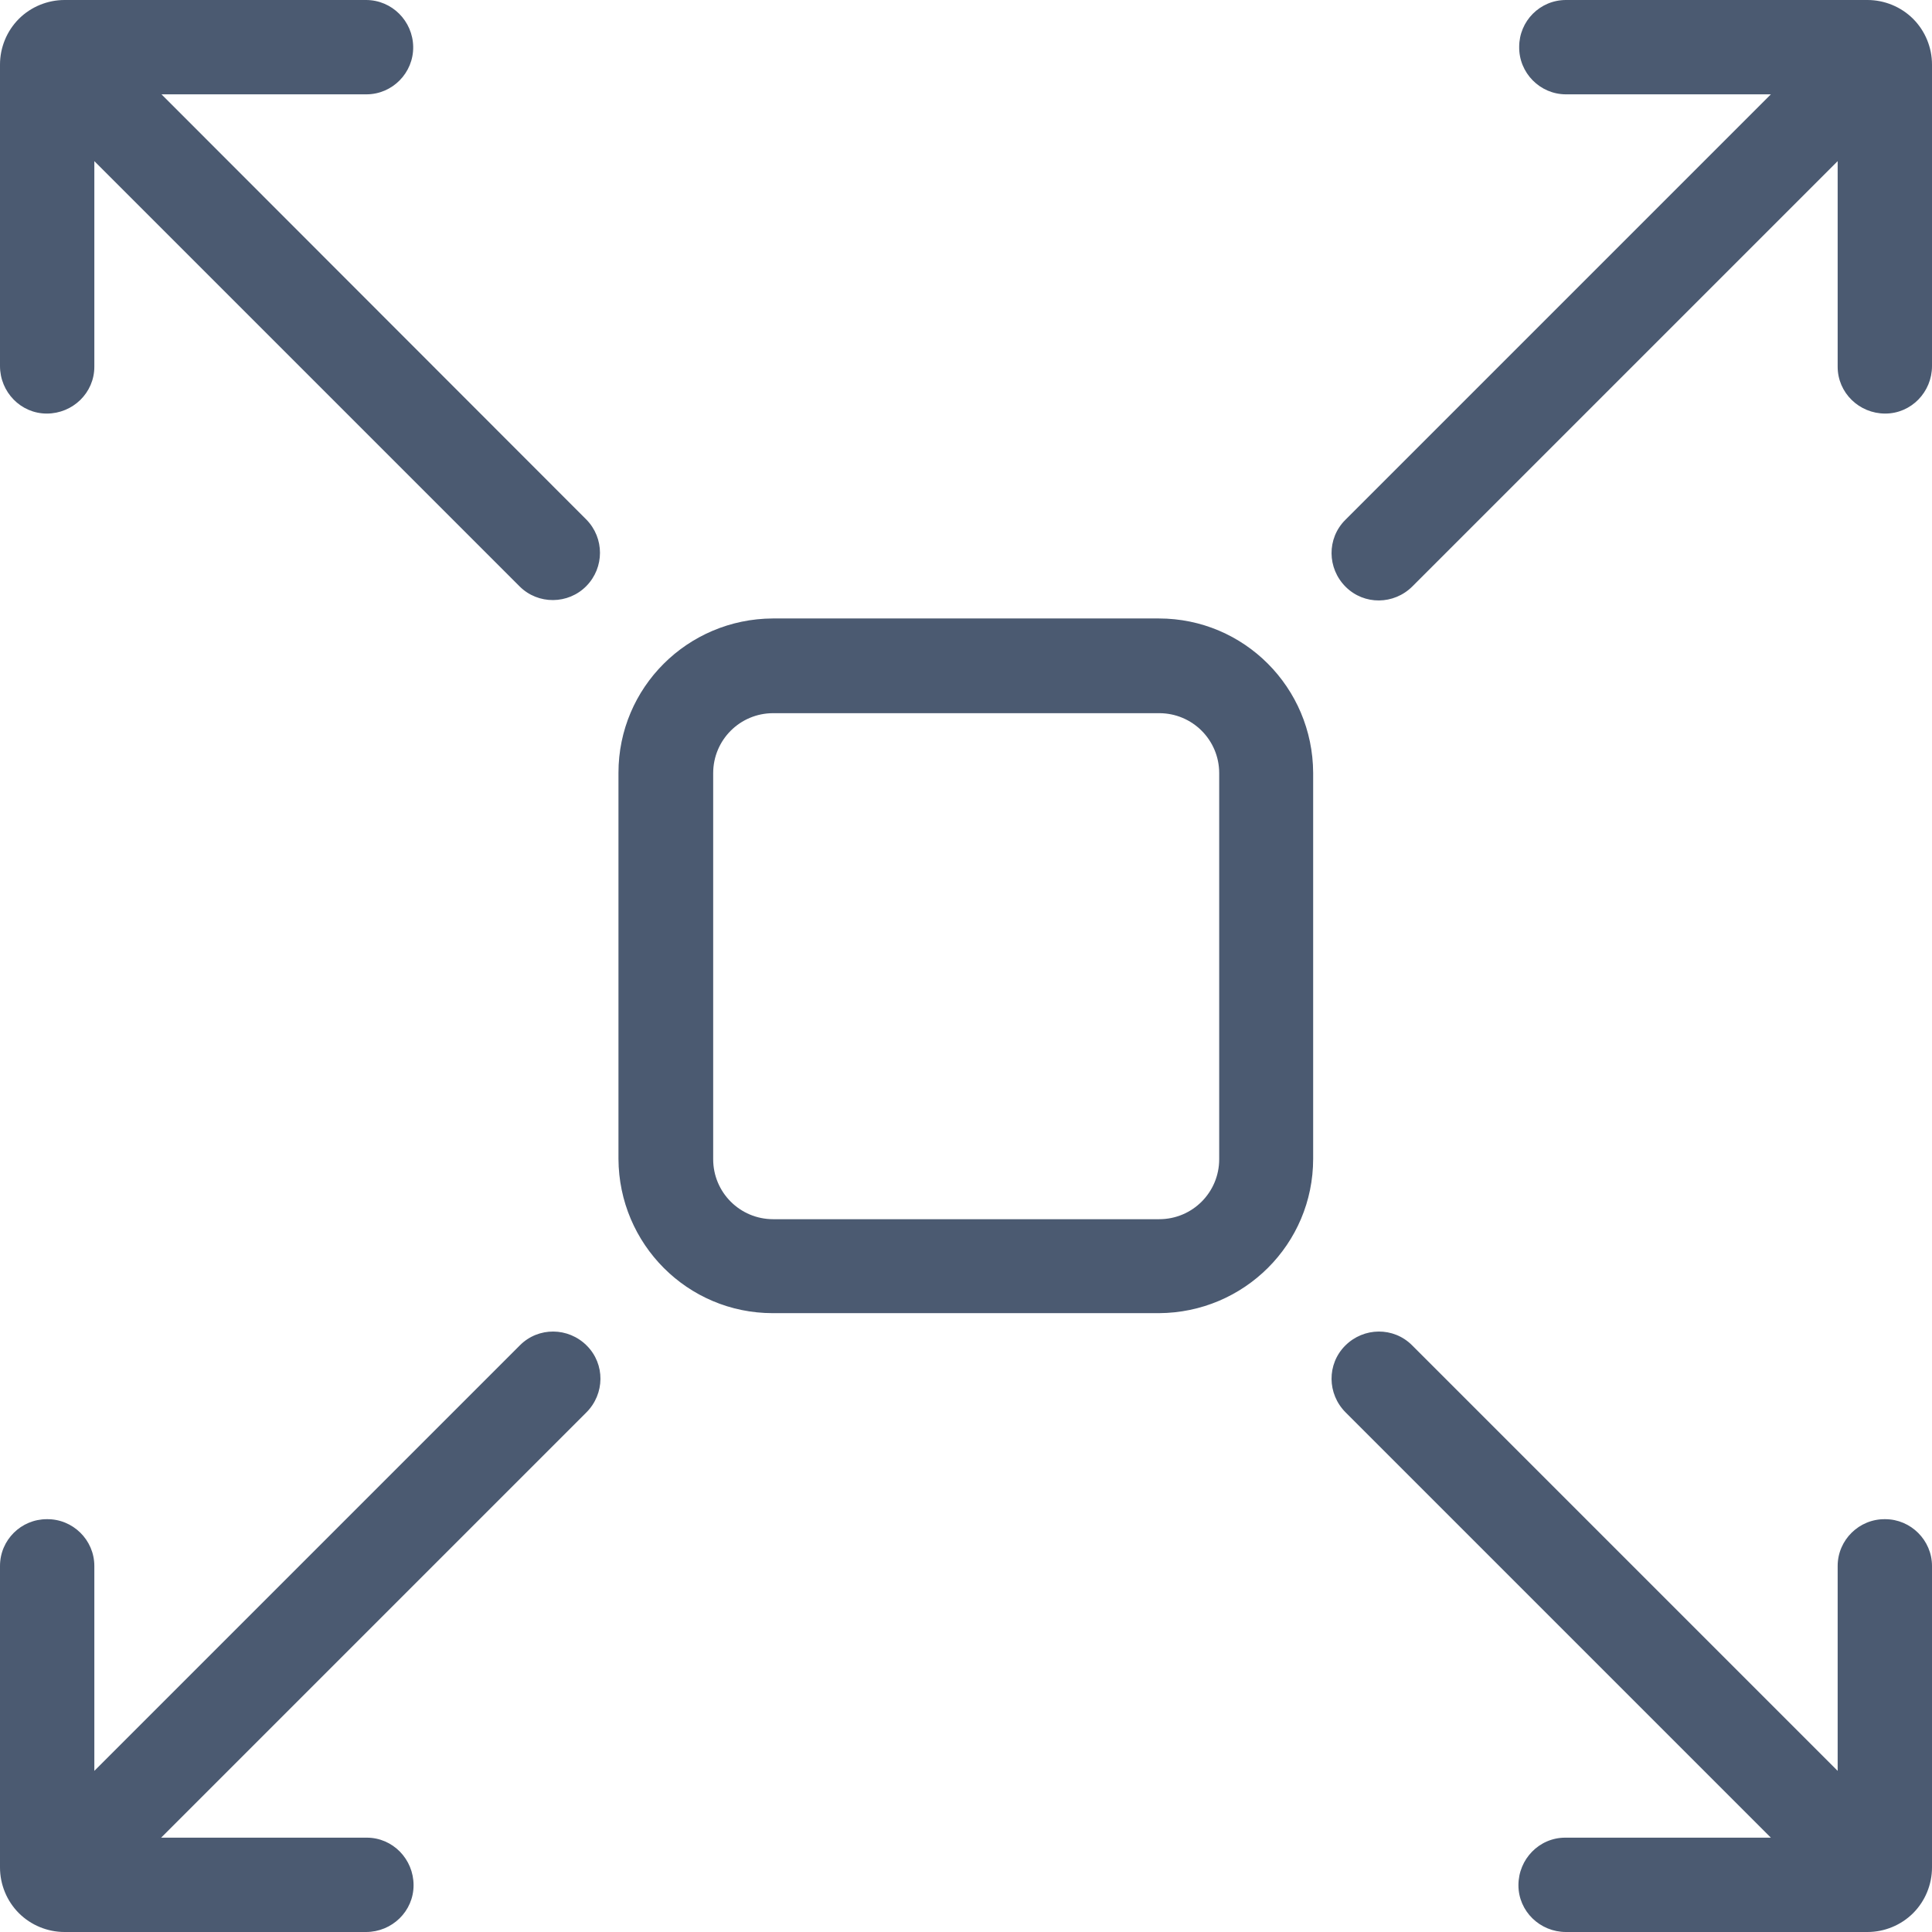 <?xml version="1.0" encoding="UTF-8"?>
<svg id="Layer_1" xmlns="http://www.w3.org/2000/svg" version="1.1" viewBox="0 0 512 512">
  <!-- Generator: Adobe Illustrator 29.5.0, SVG Export Plug-In . SVG Version: 2.1.0 Build 137)  -->
  <defs>
    <style>
      .st0 {
        fill: #4b5a71;
      }
    </style>
  </defs>
  <path class="st0" d="M307.1,348h-102.3c-22.6,0-40.8-18.3-40.9-40.9v-102.3c0-22.6,18.3-40.8,40.9-40.9h102.3c22.6,0,40.8,18.3,40.9,40.9v102.3c0,22.6-18.3,40.8-40.9,40.9ZM204.9,189c-8.8,0-15.9,7.1-15.9,15.9v102.3c0,8.8,7.1,15.9,15.9,15.9h102.3c8.8,0,15.9-7.1,15.9-15.9v-102.3c0-8.8-7.1-15.9-15.9-15.9h-102.3ZM5,5C1.8,8.2,0,12.6,0,17.1v79.9c0,6.9,5.5,12.6,12.4,12.6,6.9,0,12.6-5.5,12.6-12.4,0,0,0-.1,0-.2v-54.3l112.7,112.7c4.9,4.9,12.9,4.8,17.7-.1,4.8-4.9,4.8-12.7,0-17.6L42.8,25h54.3c6.9,0,12.5-5.7,12.4-12.6C109.4,5.6,103.9,0,97,0H17.1c-4.5,0-8.9,1.8-12.1,5ZM507,507c-3.2,3.2-7.6,5-12.1,5h-79.9c-6.9,0-12.6-5.5-12.6-12.4,0-6.9,5.5-12.6,12.4-12.6,0,0,.1,0,.2,0h54.3l-112.7-112.7c-4.9-4.9-5-12.8-.1-17.7,4.9-4.9,12.8-5,17.7-.1,0,0,0,0,.1.1l112.7,112.7v-54.3c0-6.9,5.7-12.5,12.6-12.4,6.8,0,12.4,5.6,12.4,12.4v79.9c0,4.5-1.8,8.9-5,12.1ZM5,507c3.2,3.2,7.6,5,12.1,5h79.9c6.9,0,12.6-5.5,12.6-12.4,0-6.9-5.5-12.6-12.4-12.6,0,0-.1,0-.2,0h-54.3l112.7-112.7c4.9-4.9,5-12.8.1-17.7-4.9-4.9-12.8-5-17.7-.1,0,0,0,0-.1.1l-112.7,112.7v-54.3c0-6.9-5.7-12.5-12.6-12.4C5.6,402.6,0,408.1,0,415v79.9c0,4.5,1.8,8.9,5,12.1ZM507,5c3.2,3.2,5,7.6,5,12.1v79.9c0,6.9-5.5,12.6-12.4,12.6-6.9,0-12.6-5.5-12.6-12.4,0,0,0-.1,0-.2v-54.3l-112.7,112.7c-4.9,4.9-12.8,5-17.7.1-4.9-4.9-5-12.8-.1-17.7,0,0,0,0,.1-.1l112.7-112.7h-54.3c-6.9,0-12.5-5.7-12.4-12.6C402.6,5.6,408.1,0,415,0h79.9c4.5,0,8.9,1.8,12.1,5Z"/>
</svg>
